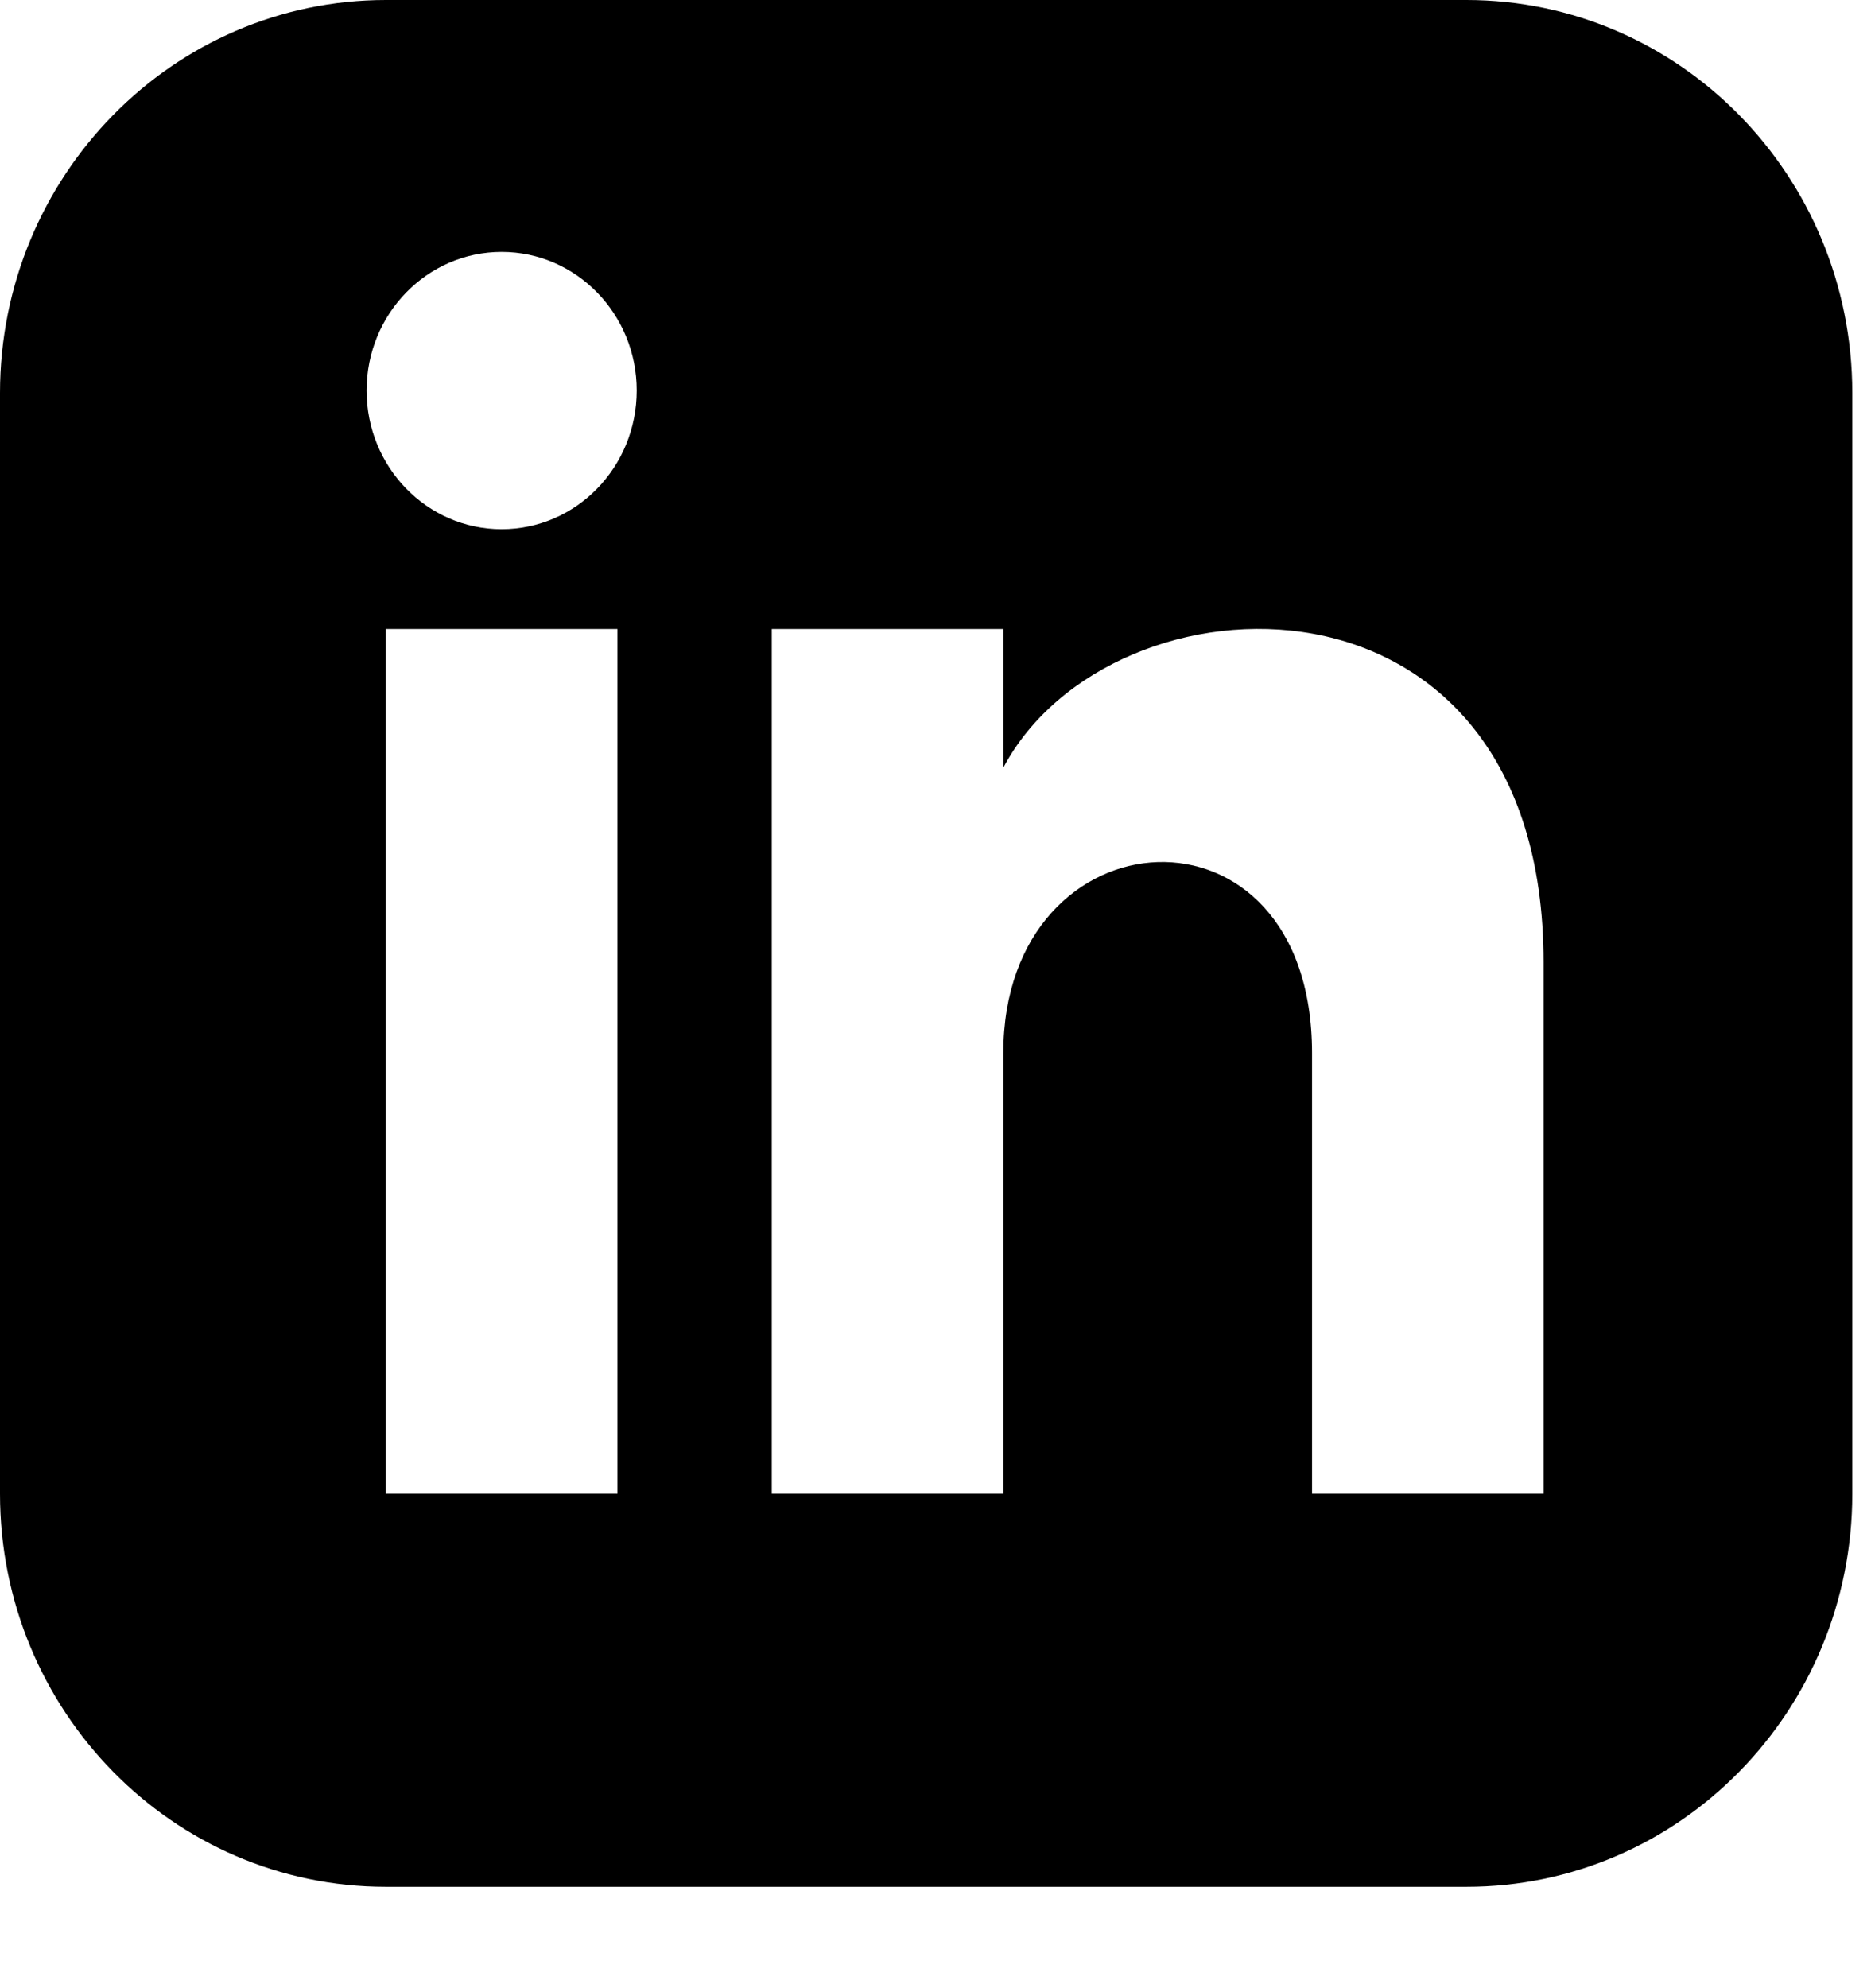 <svg xmlns="http://www.w3.org/2000/svg" width="16" height="17" viewBox="0 0 16 17" fill="none">
<g clip-path="url(#clip0_110_636)">
<path d="M12.54 0H3.3C1.478 0 0 1.505 0 3.361V12.772C0 14.628 1.478 16.133 3.3 16.133H12.54C14.363 16.133 15.84 14.628 15.84 12.772V3.361C15.84 1.505 14.363 0 12.54 0ZM5.28 12.772H3.3V5.378H5.28V12.772ZM4.29 4.525C3.652 4.525 3.135 3.994 3.135 3.339C3.135 2.685 3.652 2.154 4.29 2.154C4.928 2.154 5.445 2.685 5.445 3.339C5.445 3.994 4.928 4.525 4.29 4.525ZM13.2 12.772H11.22V9.005C11.22 6.741 8.58 6.912 8.58 9.005V12.772H6.6V5.378H8.58V6.564C9.501 4.826 13.2 4.697 13.2 8.228V12.772Z" fill="black"/>
</g>
<defs>
<clipPath id="clip0_110_636">
<rect width="15.84" height="16.133" fill="white"/>
</clipPath>
</defs>
</svg>
